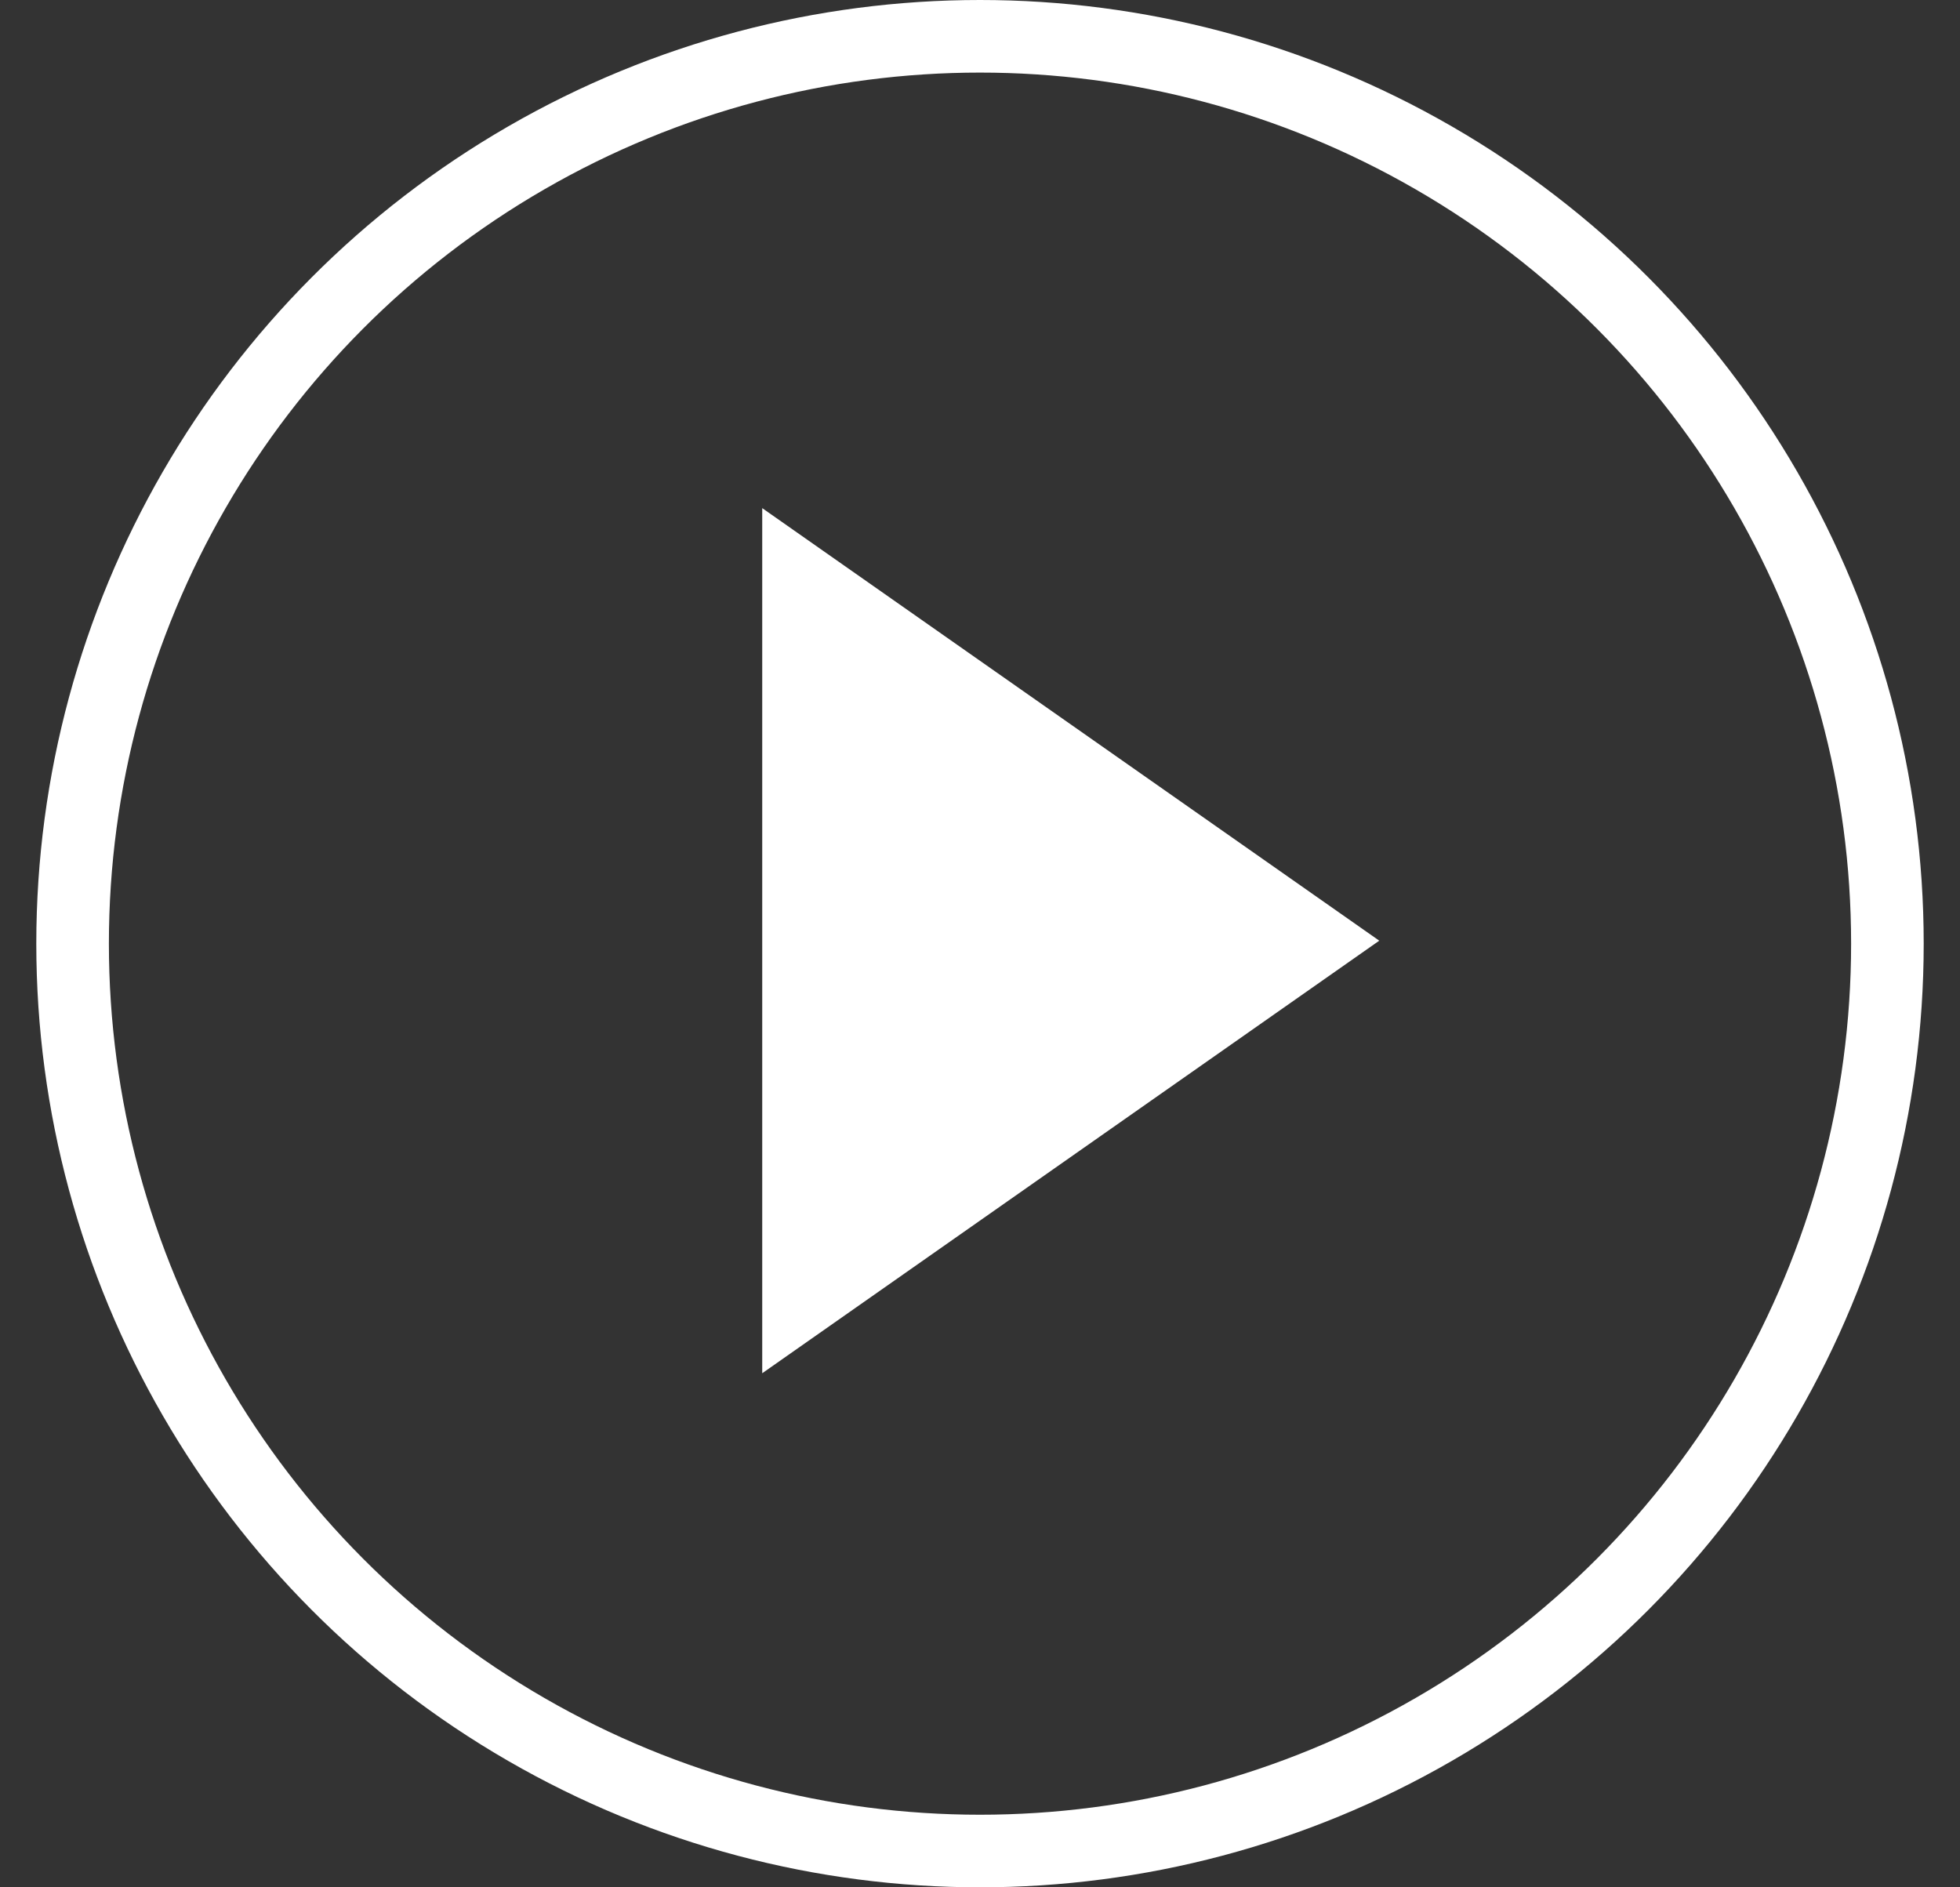 <svg width="27" height="26" viewBox="0 0 27 26" fill="none" xmlns="http://www.w3.org/2000/svg">
<rect x="0" y="0" width="27" height="26" fill="#333333" stroke="none"/>
<circle cx="13.5" cy="13" r="12.5" stroke="white"/>
<path d="M19 12.959L10.5 18.918V7L19 12.959Z" fill="white"/>
</svg>
